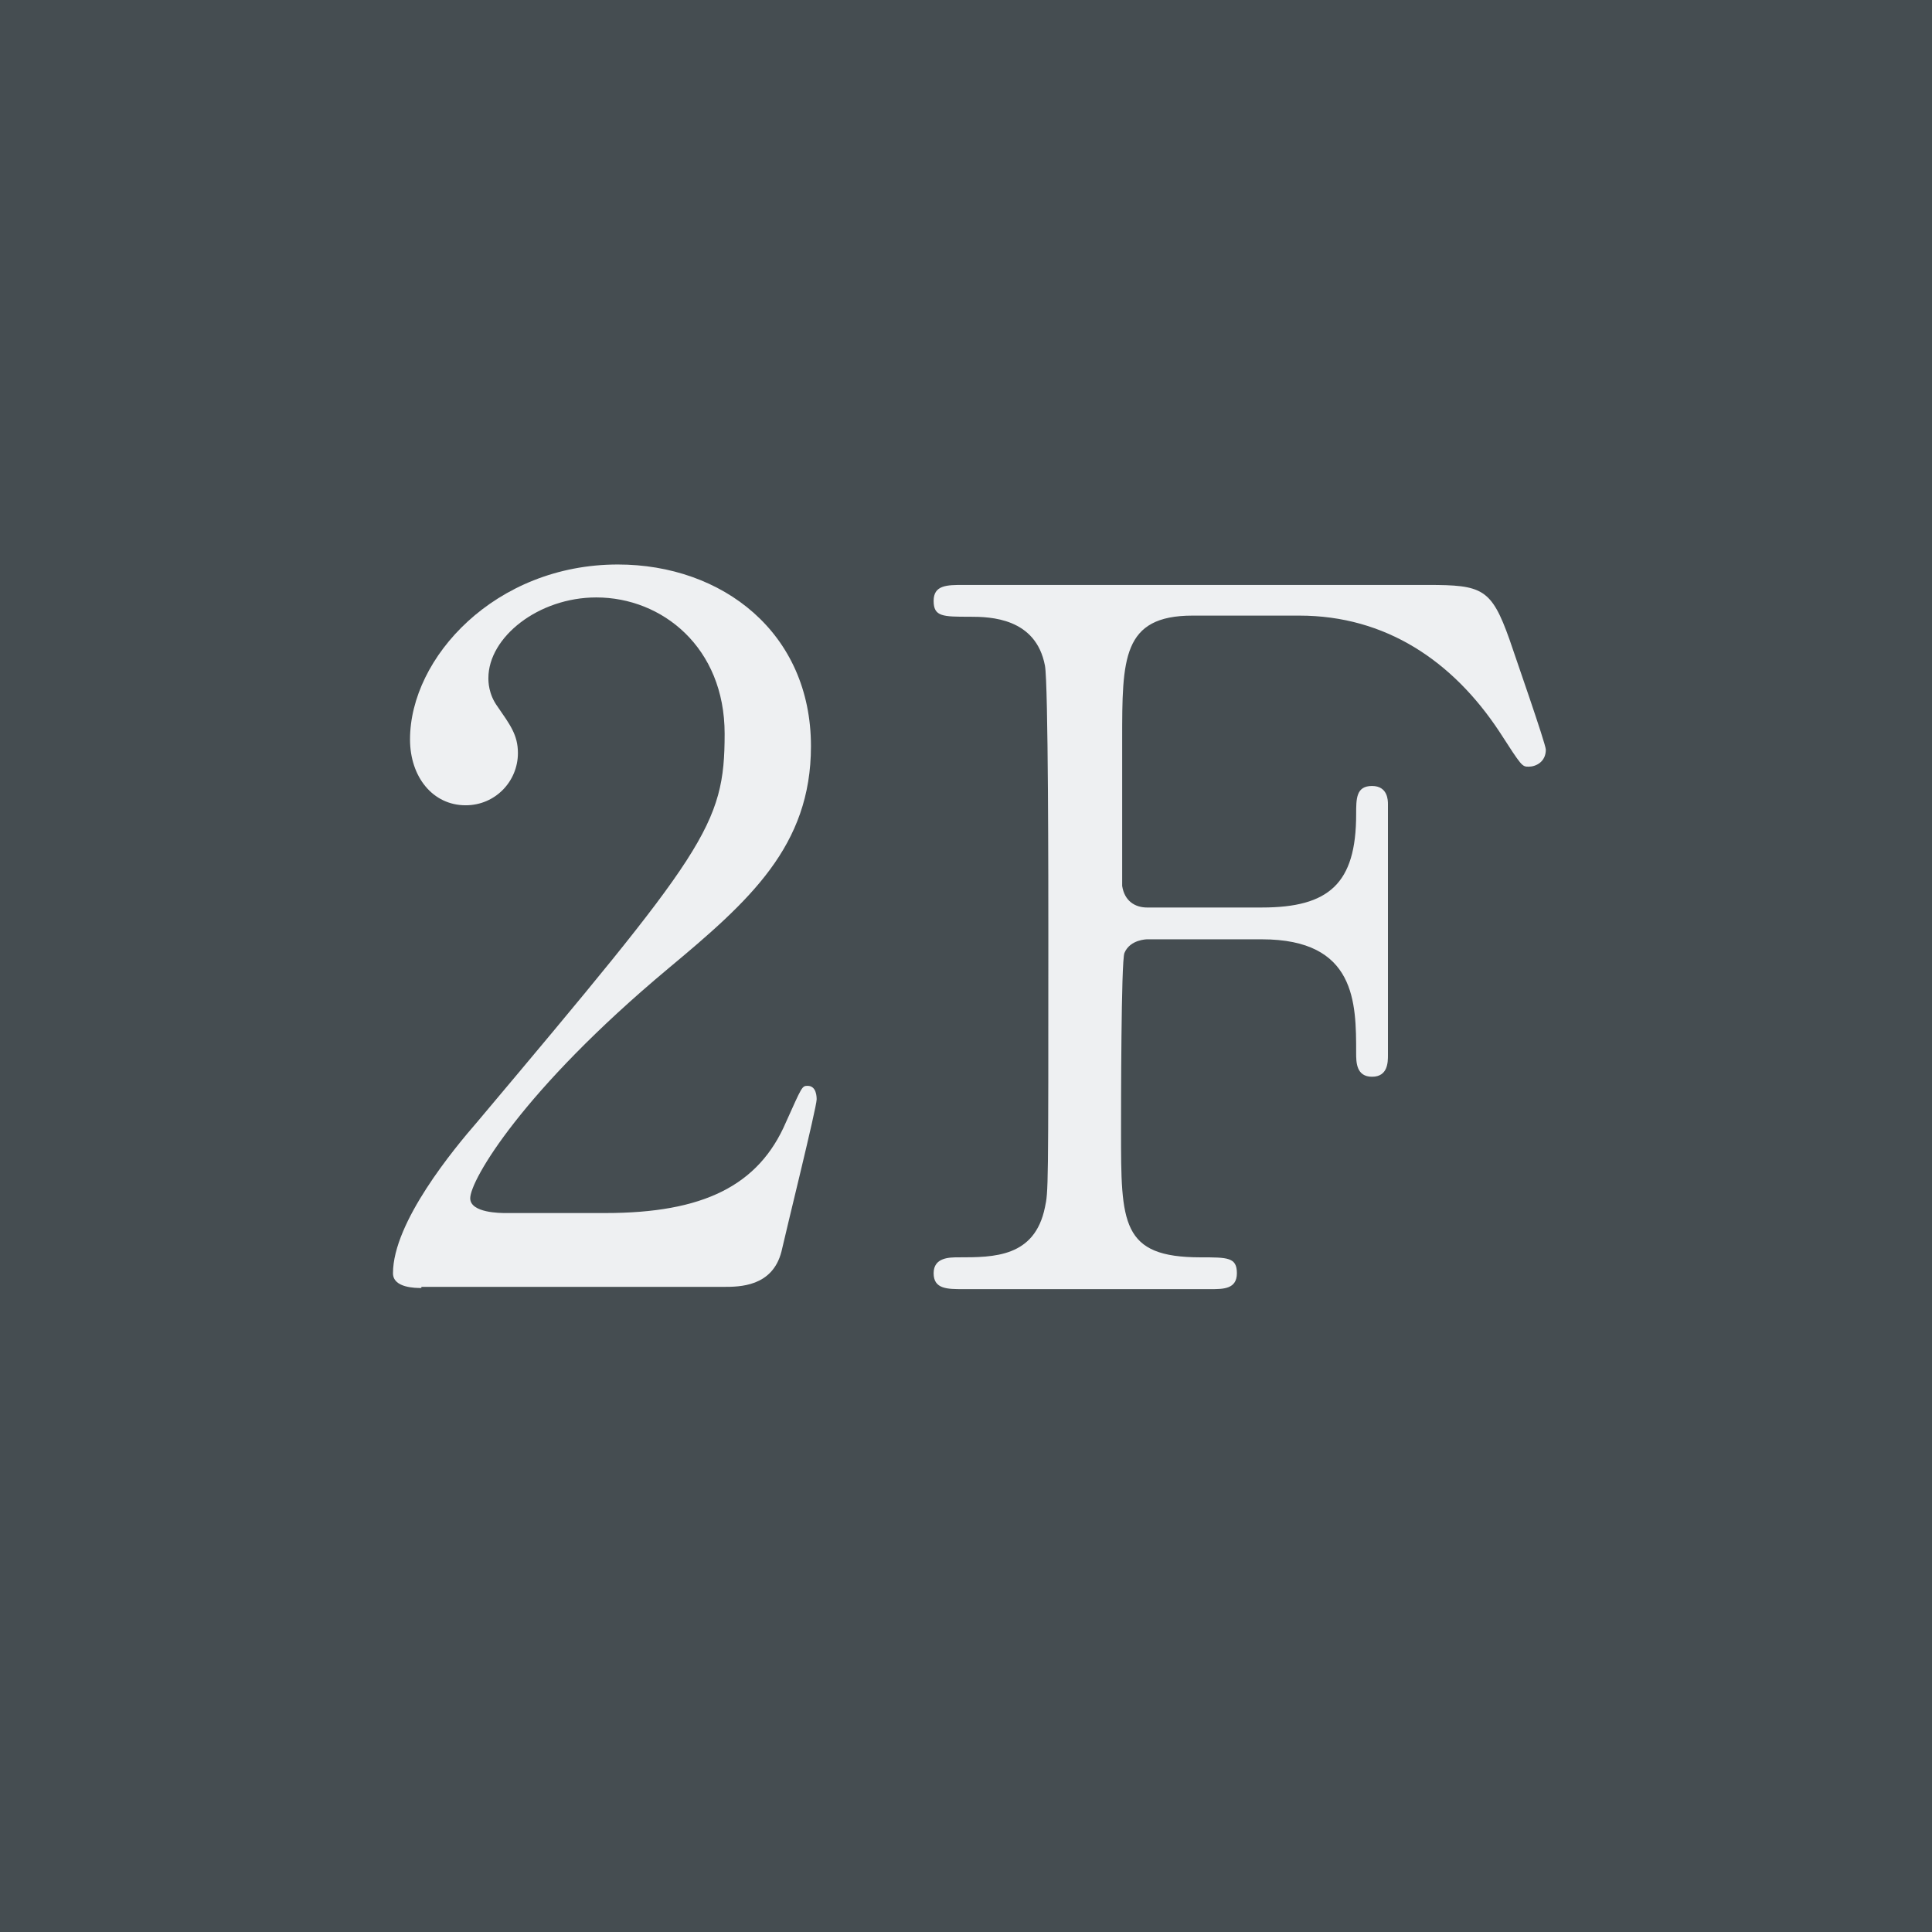 <?xml version="1.0" encoding="UTF-8"?><svg id="_レイヤー_1" xmlns="http://www.w3.org/2000/svg" viewBox="0 0 17.01 17.01"><defs><style>.cls-1{fill:#454d51;}.cls-2{fill:#eef0f2;}</style></defs><rect class="cls-1" width="17.01" height="17.01"/><path class="cls-2" d="m3.71,11.34c-.05,0-.25,0-.25-.13,0-.45.54-1.1.74-1.33,2.01-2.39,2.18-2.61,2.18-3.42,0-.76-.55-1.2-1.13-1.2-.51,0-.95.35-.95.71,0,.03,0,.14.08.25.11.16.18.25.18.41,0,.25-.2.46-.46.46-.29,0-.49-.25-.49-.58,0-.72.75-1.54,1.83-1.54.92,0,1.7.6,1.7,1.6,0,.88-.54,1.36-1.26,1.96-1.28,1.07-1.74,1.86-1.74,2.02,0,.13.27.13.31.13h.88c.86,0,1.35-.24,1.59-.8.14-.31.14-.32.19-.32.08,0,.08.1.08.12,0,.07-.27,1.16-.31,1.34-.08.31-.37.31-.51.31h-2.66Z"/><path class="cls-2" d="m11.11,7.99c.59,0,.83-.21.83-.82,0-.14,0-.25.14-.25s.14.13.14.16v2.21c0,.06,0,.19-.14.19s-.14-.13-.14-.21c0-.44,0-1-.83-1h-1.01s-.15,0-.2.12c-.03.07-.03,1.39-.03,1.57,0,.81,0,1.11.7,1.11.24,0,.32,0,.32.14s-.12.14-.23.14h-2.18c-.14,0-.26,0-.26-.14s.14-.14.22-.14c.31,0,.67,0,.76-.44.03-.14.03-.14.03-2.41,0-.4,0-2.21-.03-2.36-.08-.42-.48-.43-.66-.43-.24,0-.32,0-.32-.14,0-.14.12-.14.26-.14h4.09c.48,0,.56.03.72.48.04.12.32.92.32.97,0,.11-.09.15-.15.15s-.06,0-.26-.31c-.41-.62-1-1.02-1.76-1.02h-.94c-.62,0-.62.38-.62,1.09,0,.11,0,1.22,0,1.29.02.13.11.19.22.19h1.01Z"/></svg>